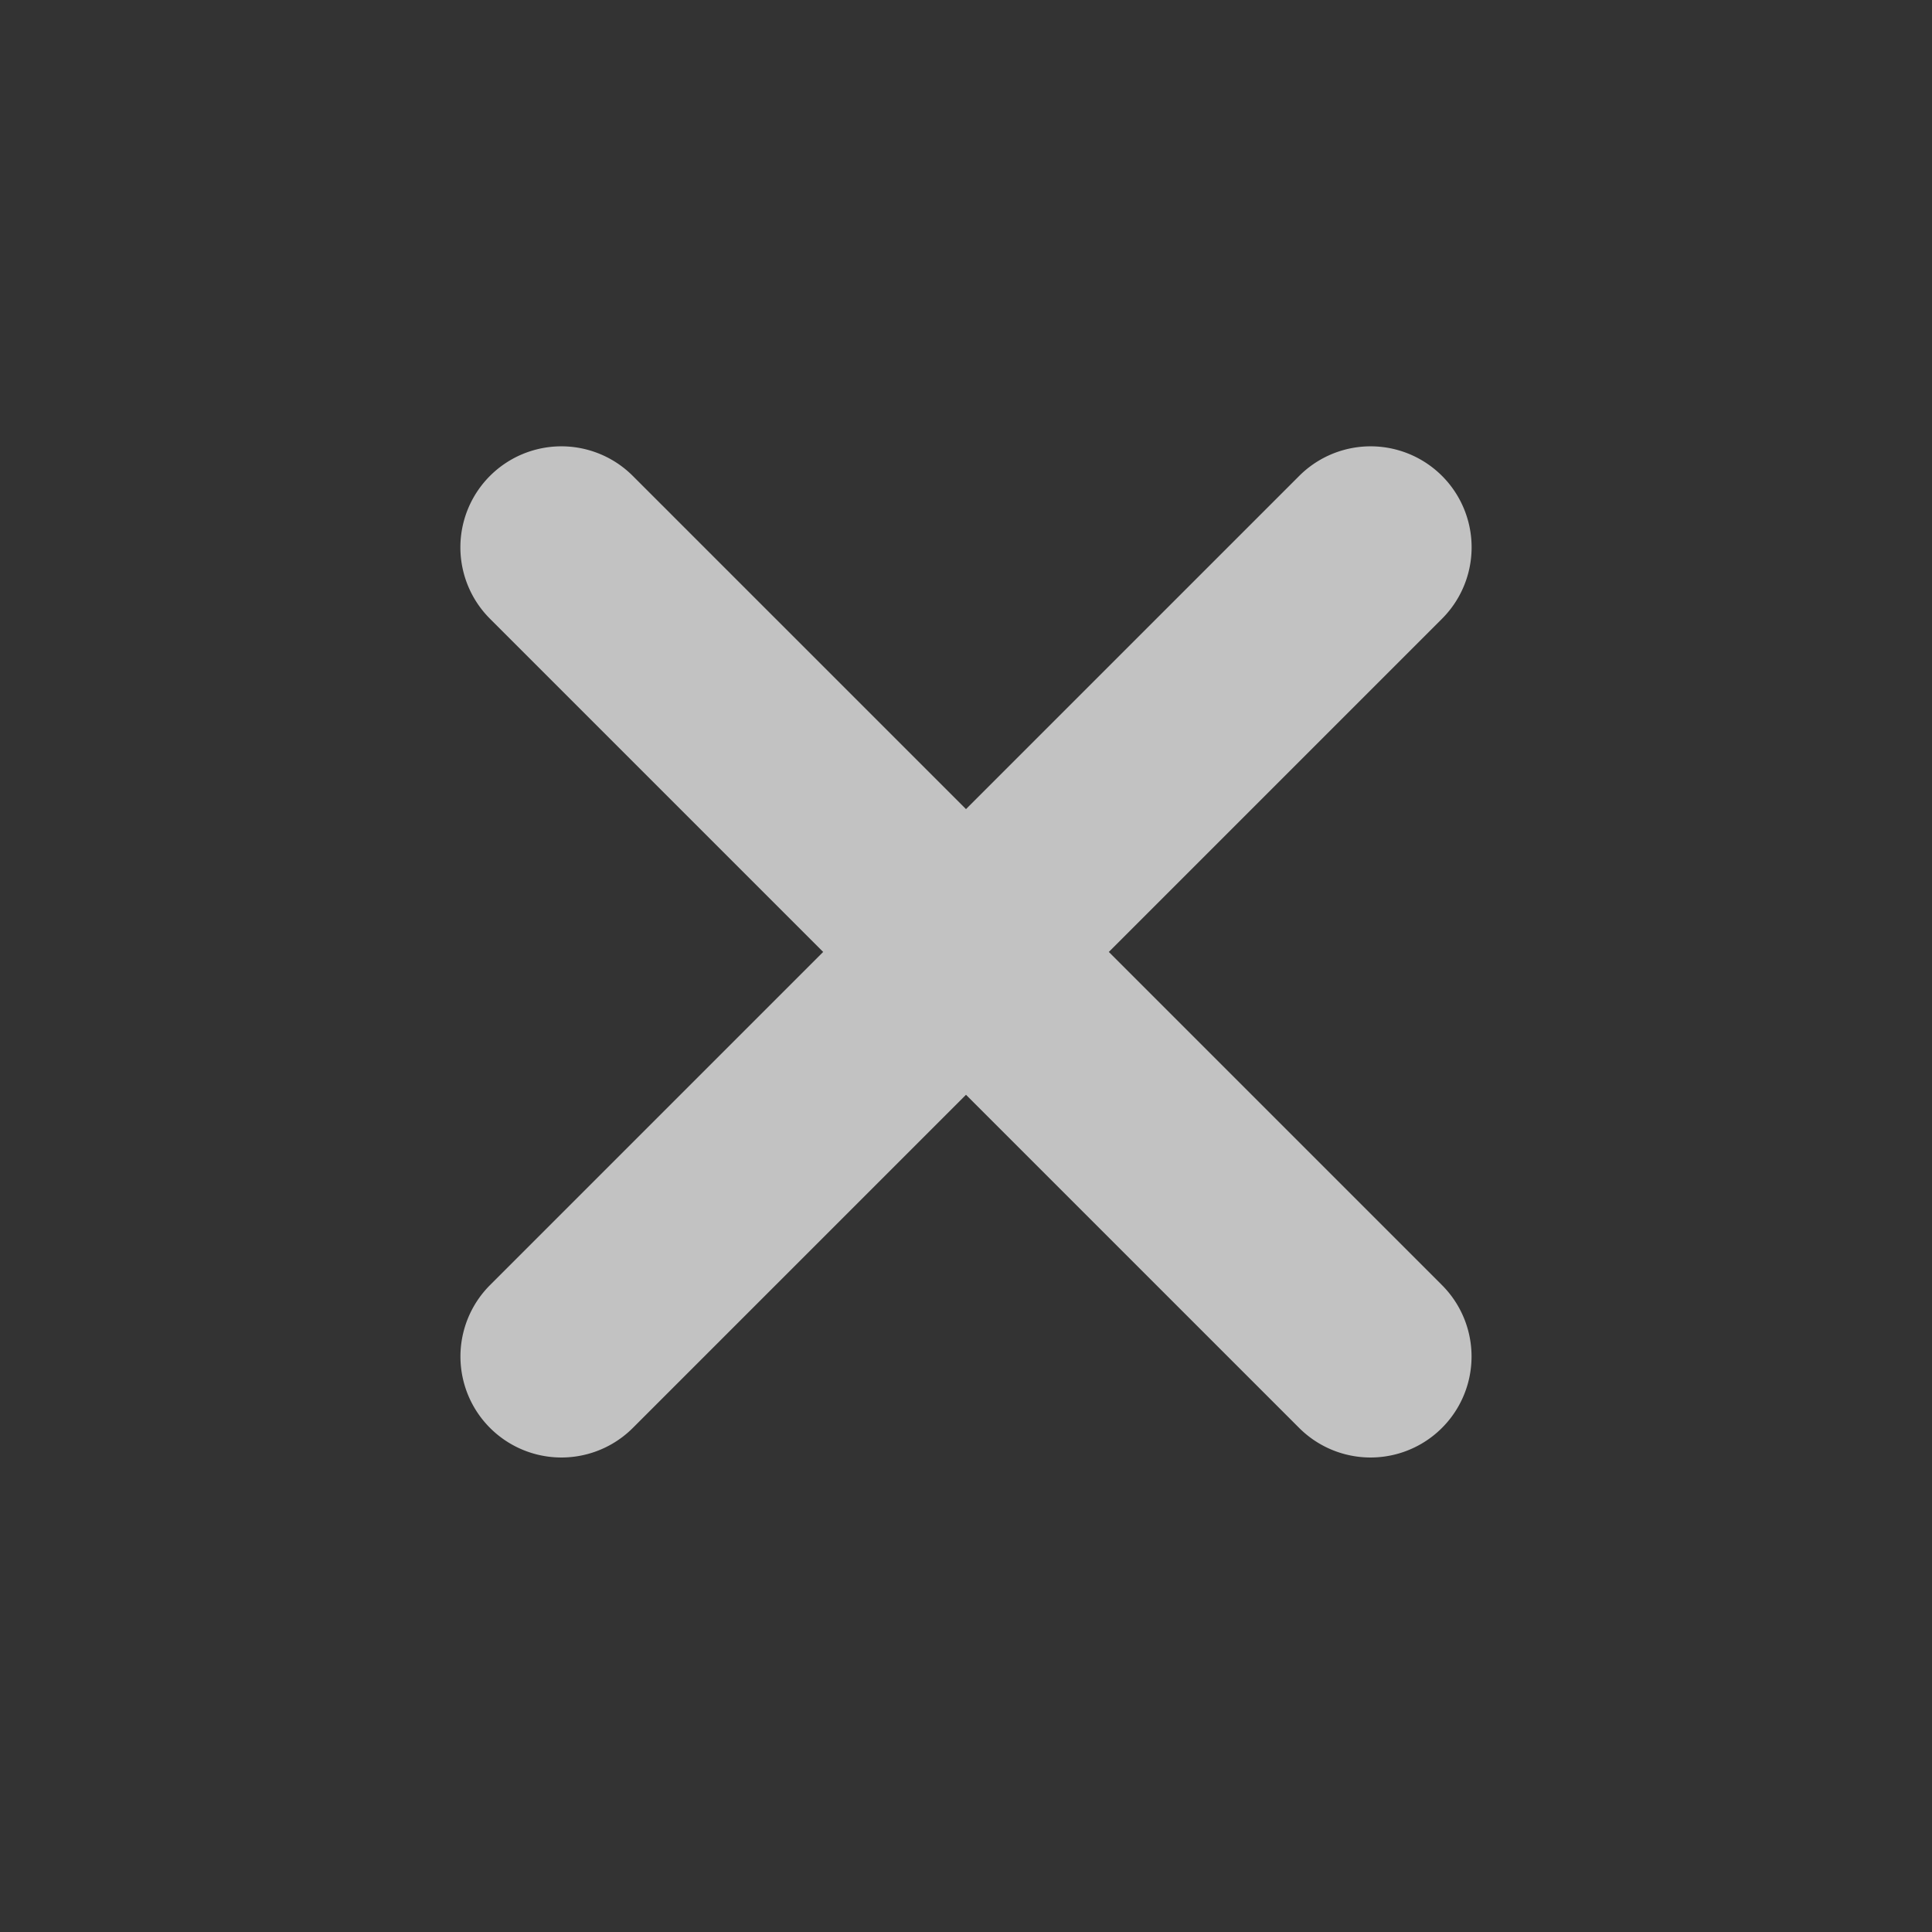 <?xml version="1.0" encoding="utf-8"?>
<svg xmlns="http://www.w3.org/2000/svg" height="22" id="Icon-Close" viewBox="0 0 22 22" width="22">
  <rect x="0" y="0" width="22" height="22" fill="#333333" stroke="none"/>
  <path d="M6.515,14.18V8.815H1.149a1.15,1.15,0,0,1,0-2.3H6.515V1.149a1.15,1.15,0,0,1,2.3,0V6.515H14.18a1.15,1.15,0,1,1,0,2.3H8.815V14.18a1.15,1.15,0,1,1-2.3,0Z" data-name="Close Icon" fill="rgba(255,255,255,0.7)" id="Close_Icon" transform="translate(11) rotate(45)"/>
  <rect data-name="Rectangle 33120" fill="none" height="22" id="Rectangle_33120" width="22"/>
</svg>